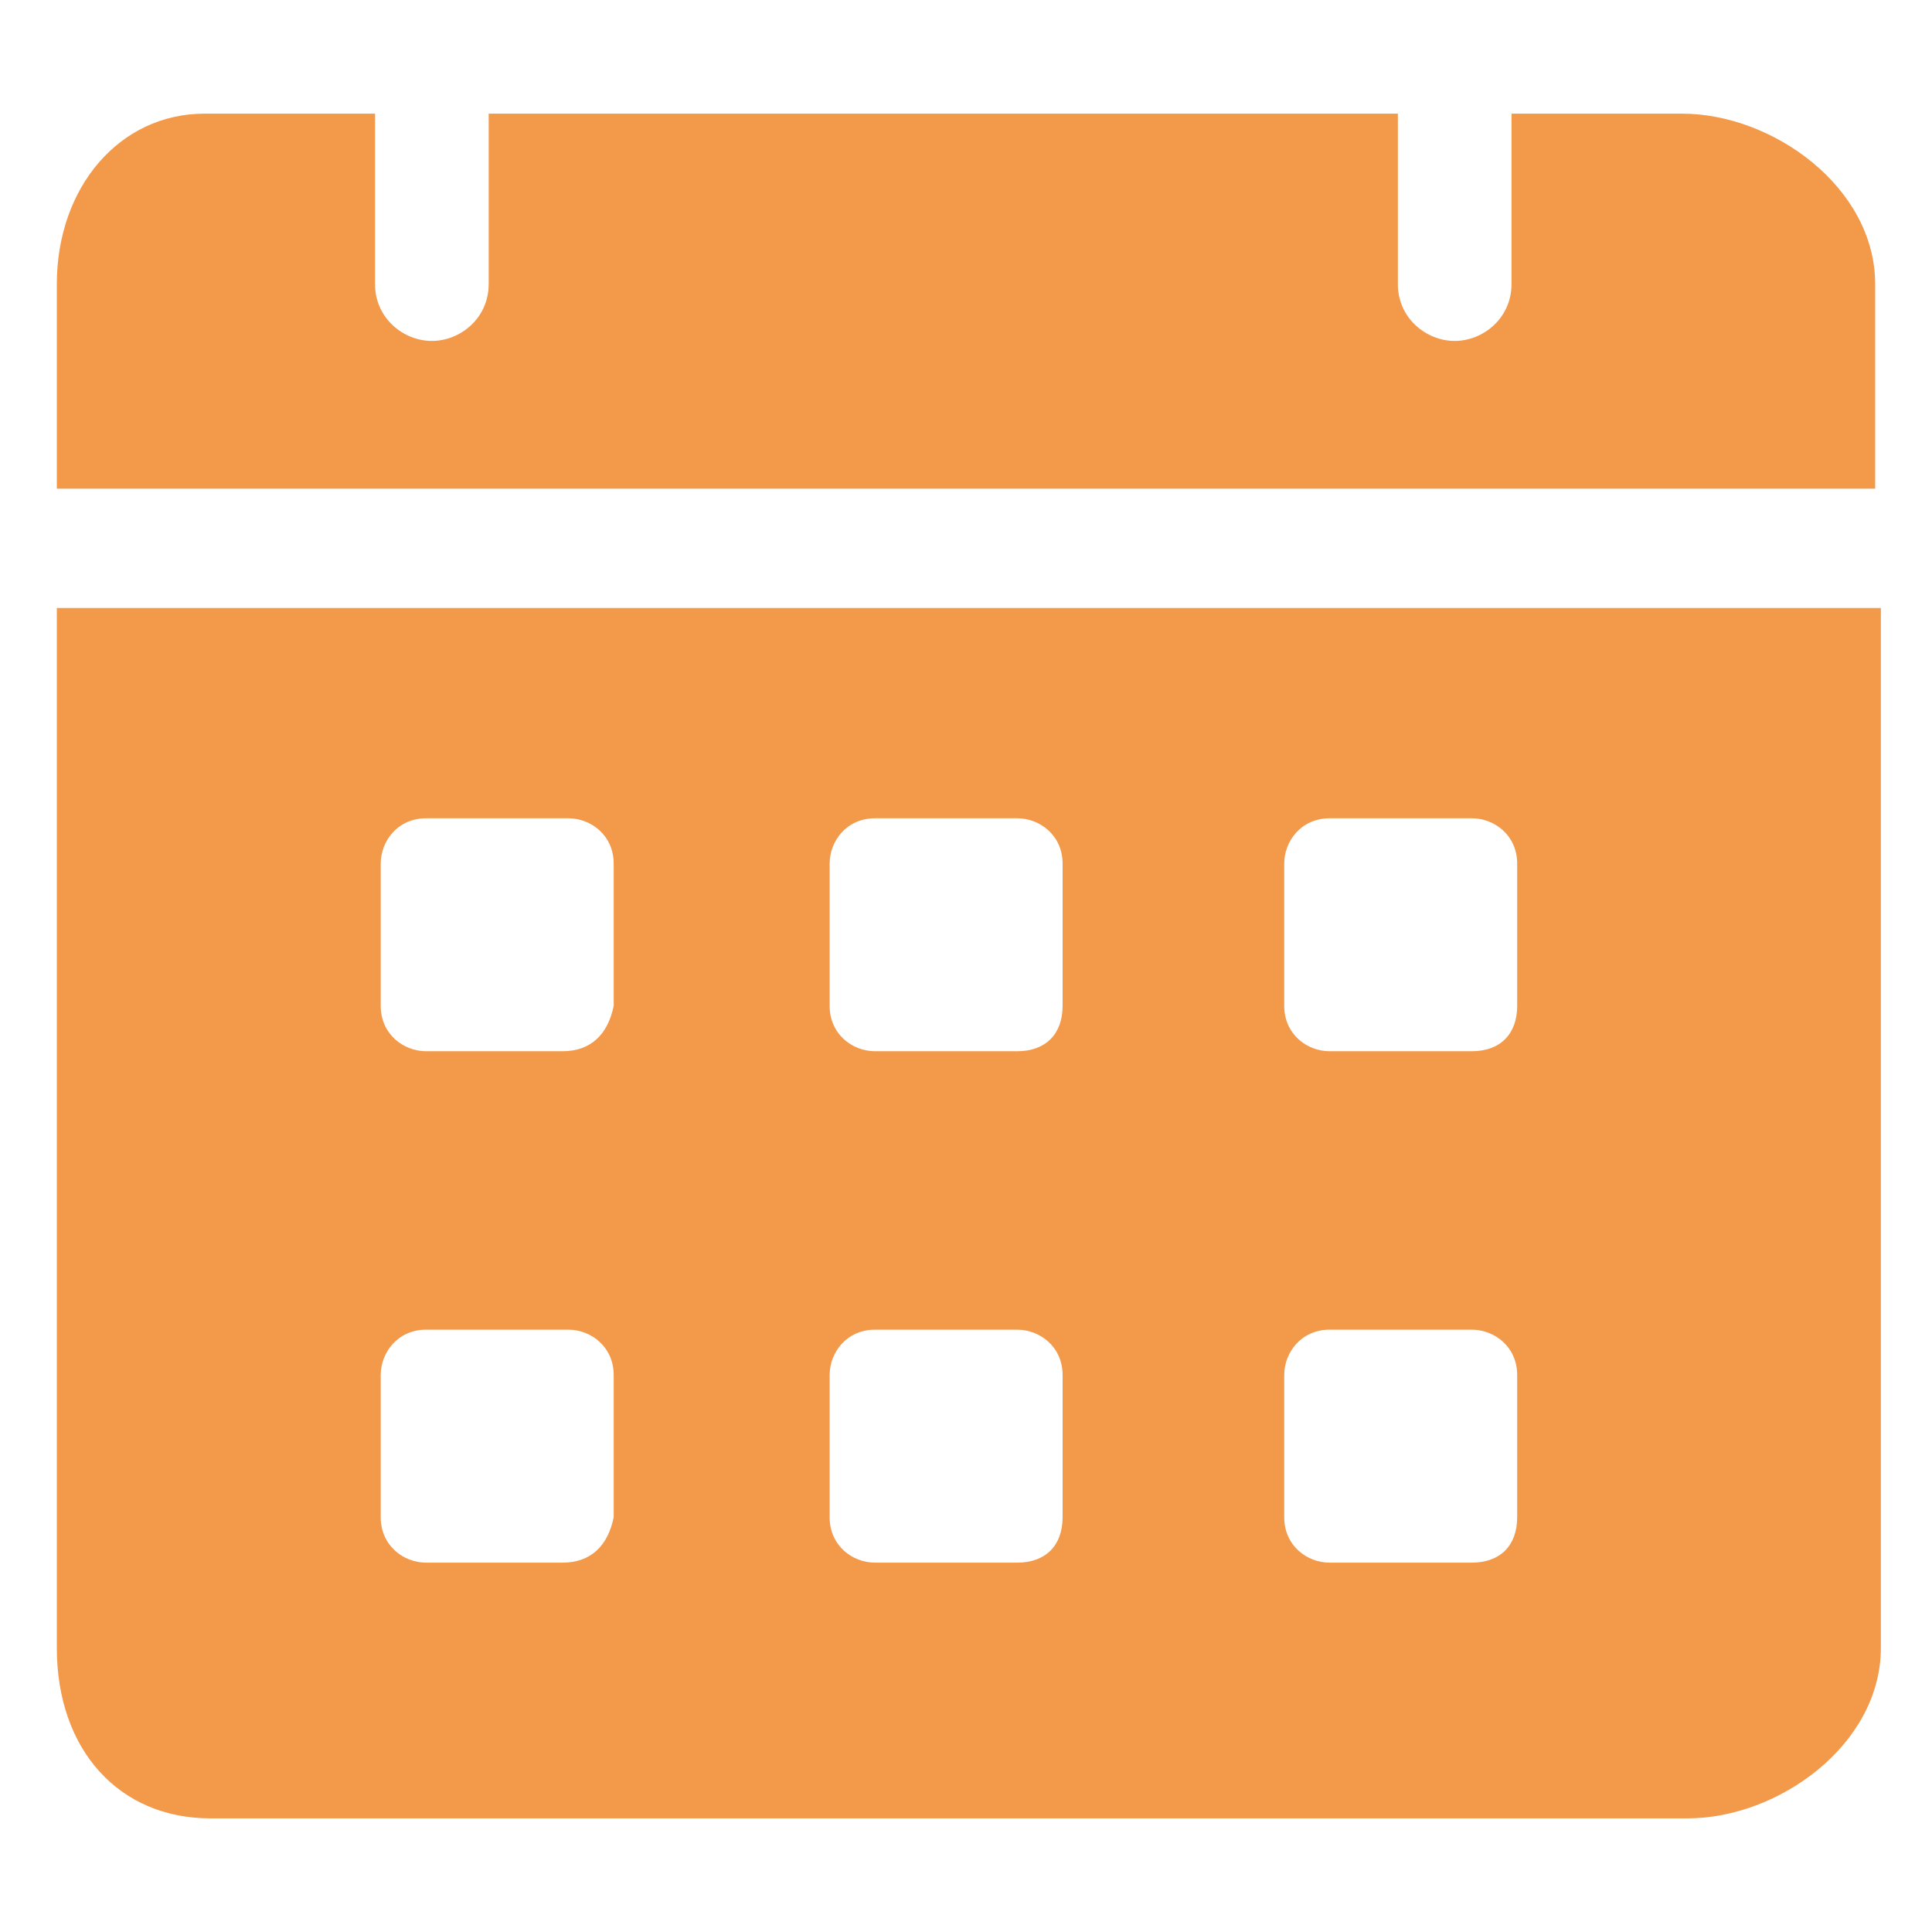 <?xml version="1.0" encoding="UTF-8"?> <svg xmlns="http://www.w3.org/2000/svg" width="512" height="512" viewBox="0 0 512 512" fill="none"><path d="M445.741 30.118H400.564V75.294C400.564 84.329 393.035 90.353 385.506 90.353C377.976 90.353 370.447 84.329 370.447 75.294V30.118H129.506V75.294C129.506 84.329 121.976 90.353 114.447 90.353C106.917 90.353 99.388 84.329 99.388 75.294V30.118H54.212C31.623 30.118 15.059 49.694 15.059 75.294V129.506H496.941V75.294C496.941 49.694 469.835 30.118 445.741 30.118ZM15.059 161.129V436.706C15.059 463.812 31.623 481.882 55.717 481.882H447.247C471.341 481.882 498.447 462.306 498.447 436.706V161.129H15.059ZM149.082 414.118H112.941C106.917 414.118 100.894 409.6 100.894 402.071V364.424C100.894 358.4 105.412 352.376 112.941 352.376H150.588C156.612 352.376 162.635 356.894 162.635 364.424V402.071C161.129 409.6 156.612 414.118 149.082 414.118ZM149.082 278.588H112.941C106.917 278.588 100.894 274.071 100.894 266.541V228.894C100.894 222.871 105.412 216.847 112.941 216.847H150.588C156.612 216.847 162.635 221.365 162.635 228.894V266.541C161.129 274.071 156.612 278.588 149.082 278.588ZM269.553 414.118H231.906C225.882 414.118 219.859 409.6 219.859 402.071V364.424C219.859 358.4 224.376 352.376 231.906 352.376H269.553C275.576 352.376 281.6 356.894 281.6 364.424V402.071C281.6 409.6 277.082 414.118 269.553 414.118ZM269.553 278.588H231.906C225.882 278.588 219.859 274.071 219.859 266.541V228.894C219.859 222.871 224.376 216.847 231.906 216.847H269.553C275.576 216.847 281.6 221.365 281.6 228.894V266.541C281.6 274.071 277.082 278.588 269.553 278.588ZM390.023 414.118H352.376C346.353 414.118 340.329 409.6 340.329 402.071V364.424C340.329 358.4 344.847 352.376 352.376 352.376H390.023C396.047 352.376 402.07 356.894 402.07 364.424V402.071C402.07 409.6 397.553 414.118 390.023 414.118ZM390.023 278.588H352.376C346.353 278.588 340.329 274.071 340.329 266.541V228.894C340.329 222.871 344.847 216.847 352.376 216.847H390.023C396.047 216.847 402.07 221.365 402.07 228.894V266.541C402.07 274.071 397.553 278.588 390.023 278.588Z" fill="#F2994A"></path></svg> 